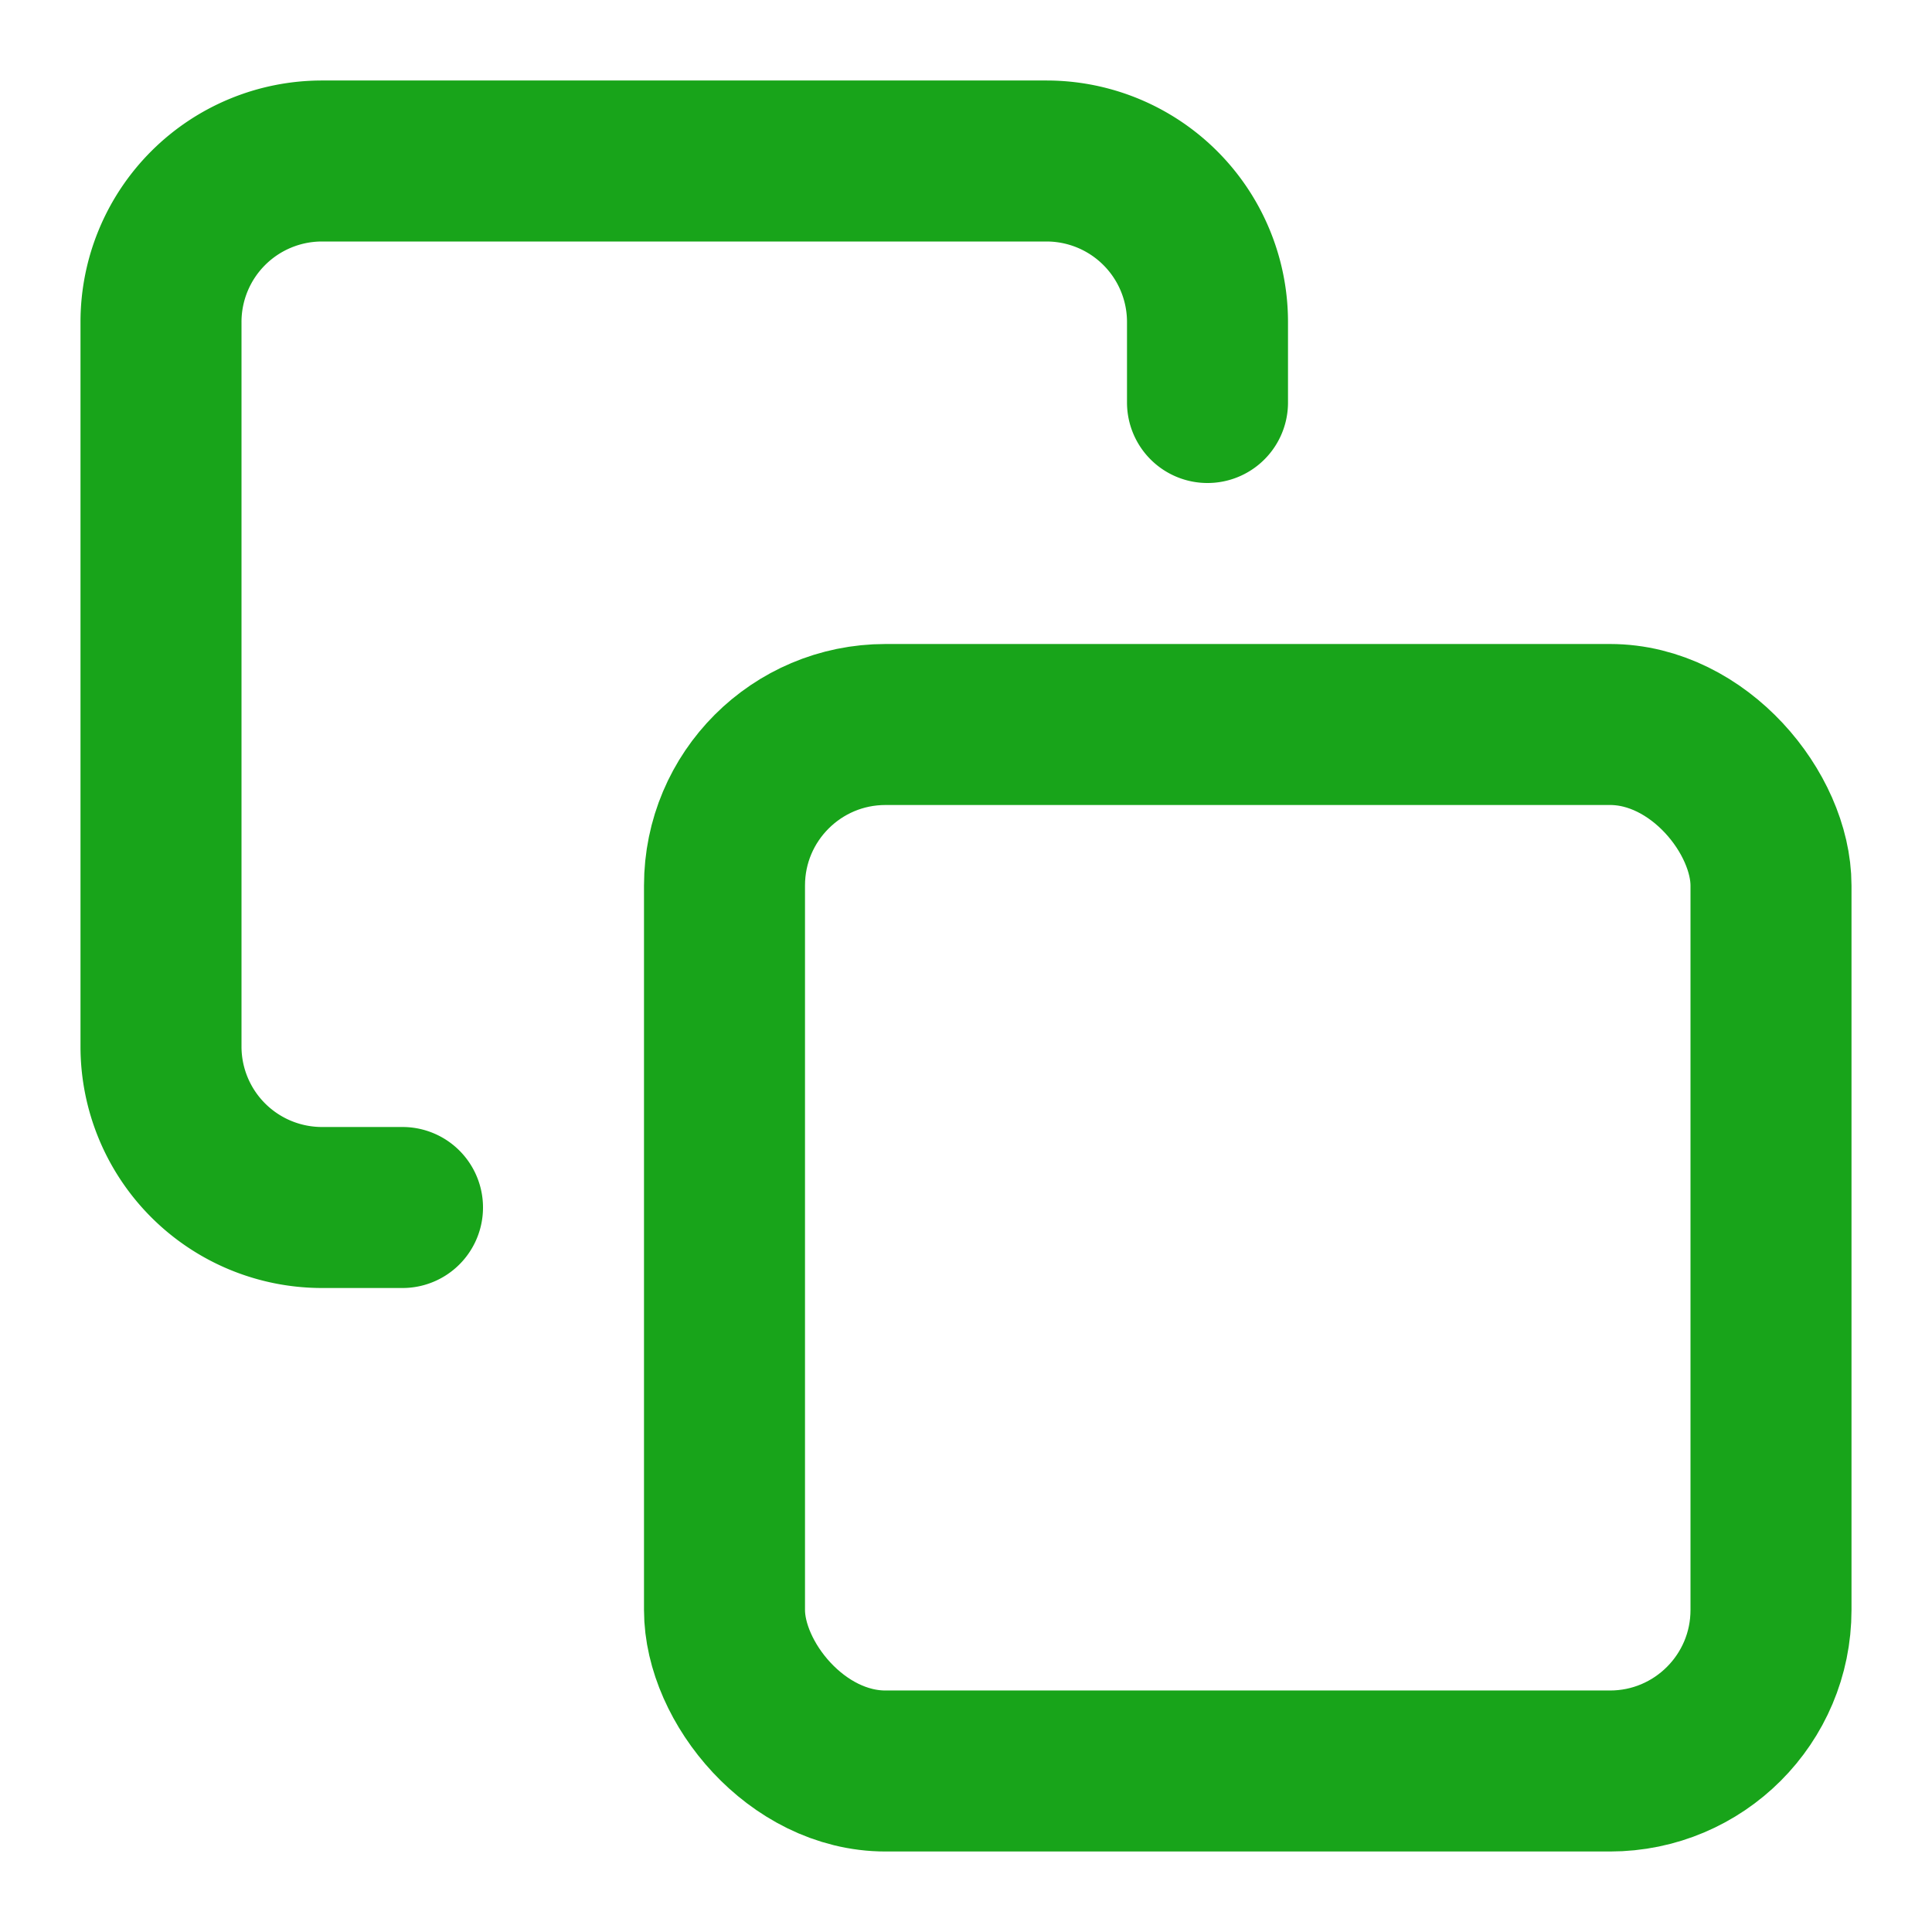 <?xml version="1.0" encoding="utf-8"?>
<svg xmlns="http://www.w3.org/2000/svg" width="72" height="72" viewBox="0 0 24 24" fill="none" stroke="#18a41a" stroke-width="2" stroke-linecap="round" stroke-linejoin="round" class="feather feather-copy">
  <rect x="9" y="9" width="13" height="13" rx="2" ry="2"/>
  <path d="M5 15H4a2 2 0 0 1-2-2V4a2 2 0 0 1 2-2h9a2 2 0 0 1 2 2v1"/>
</svg>